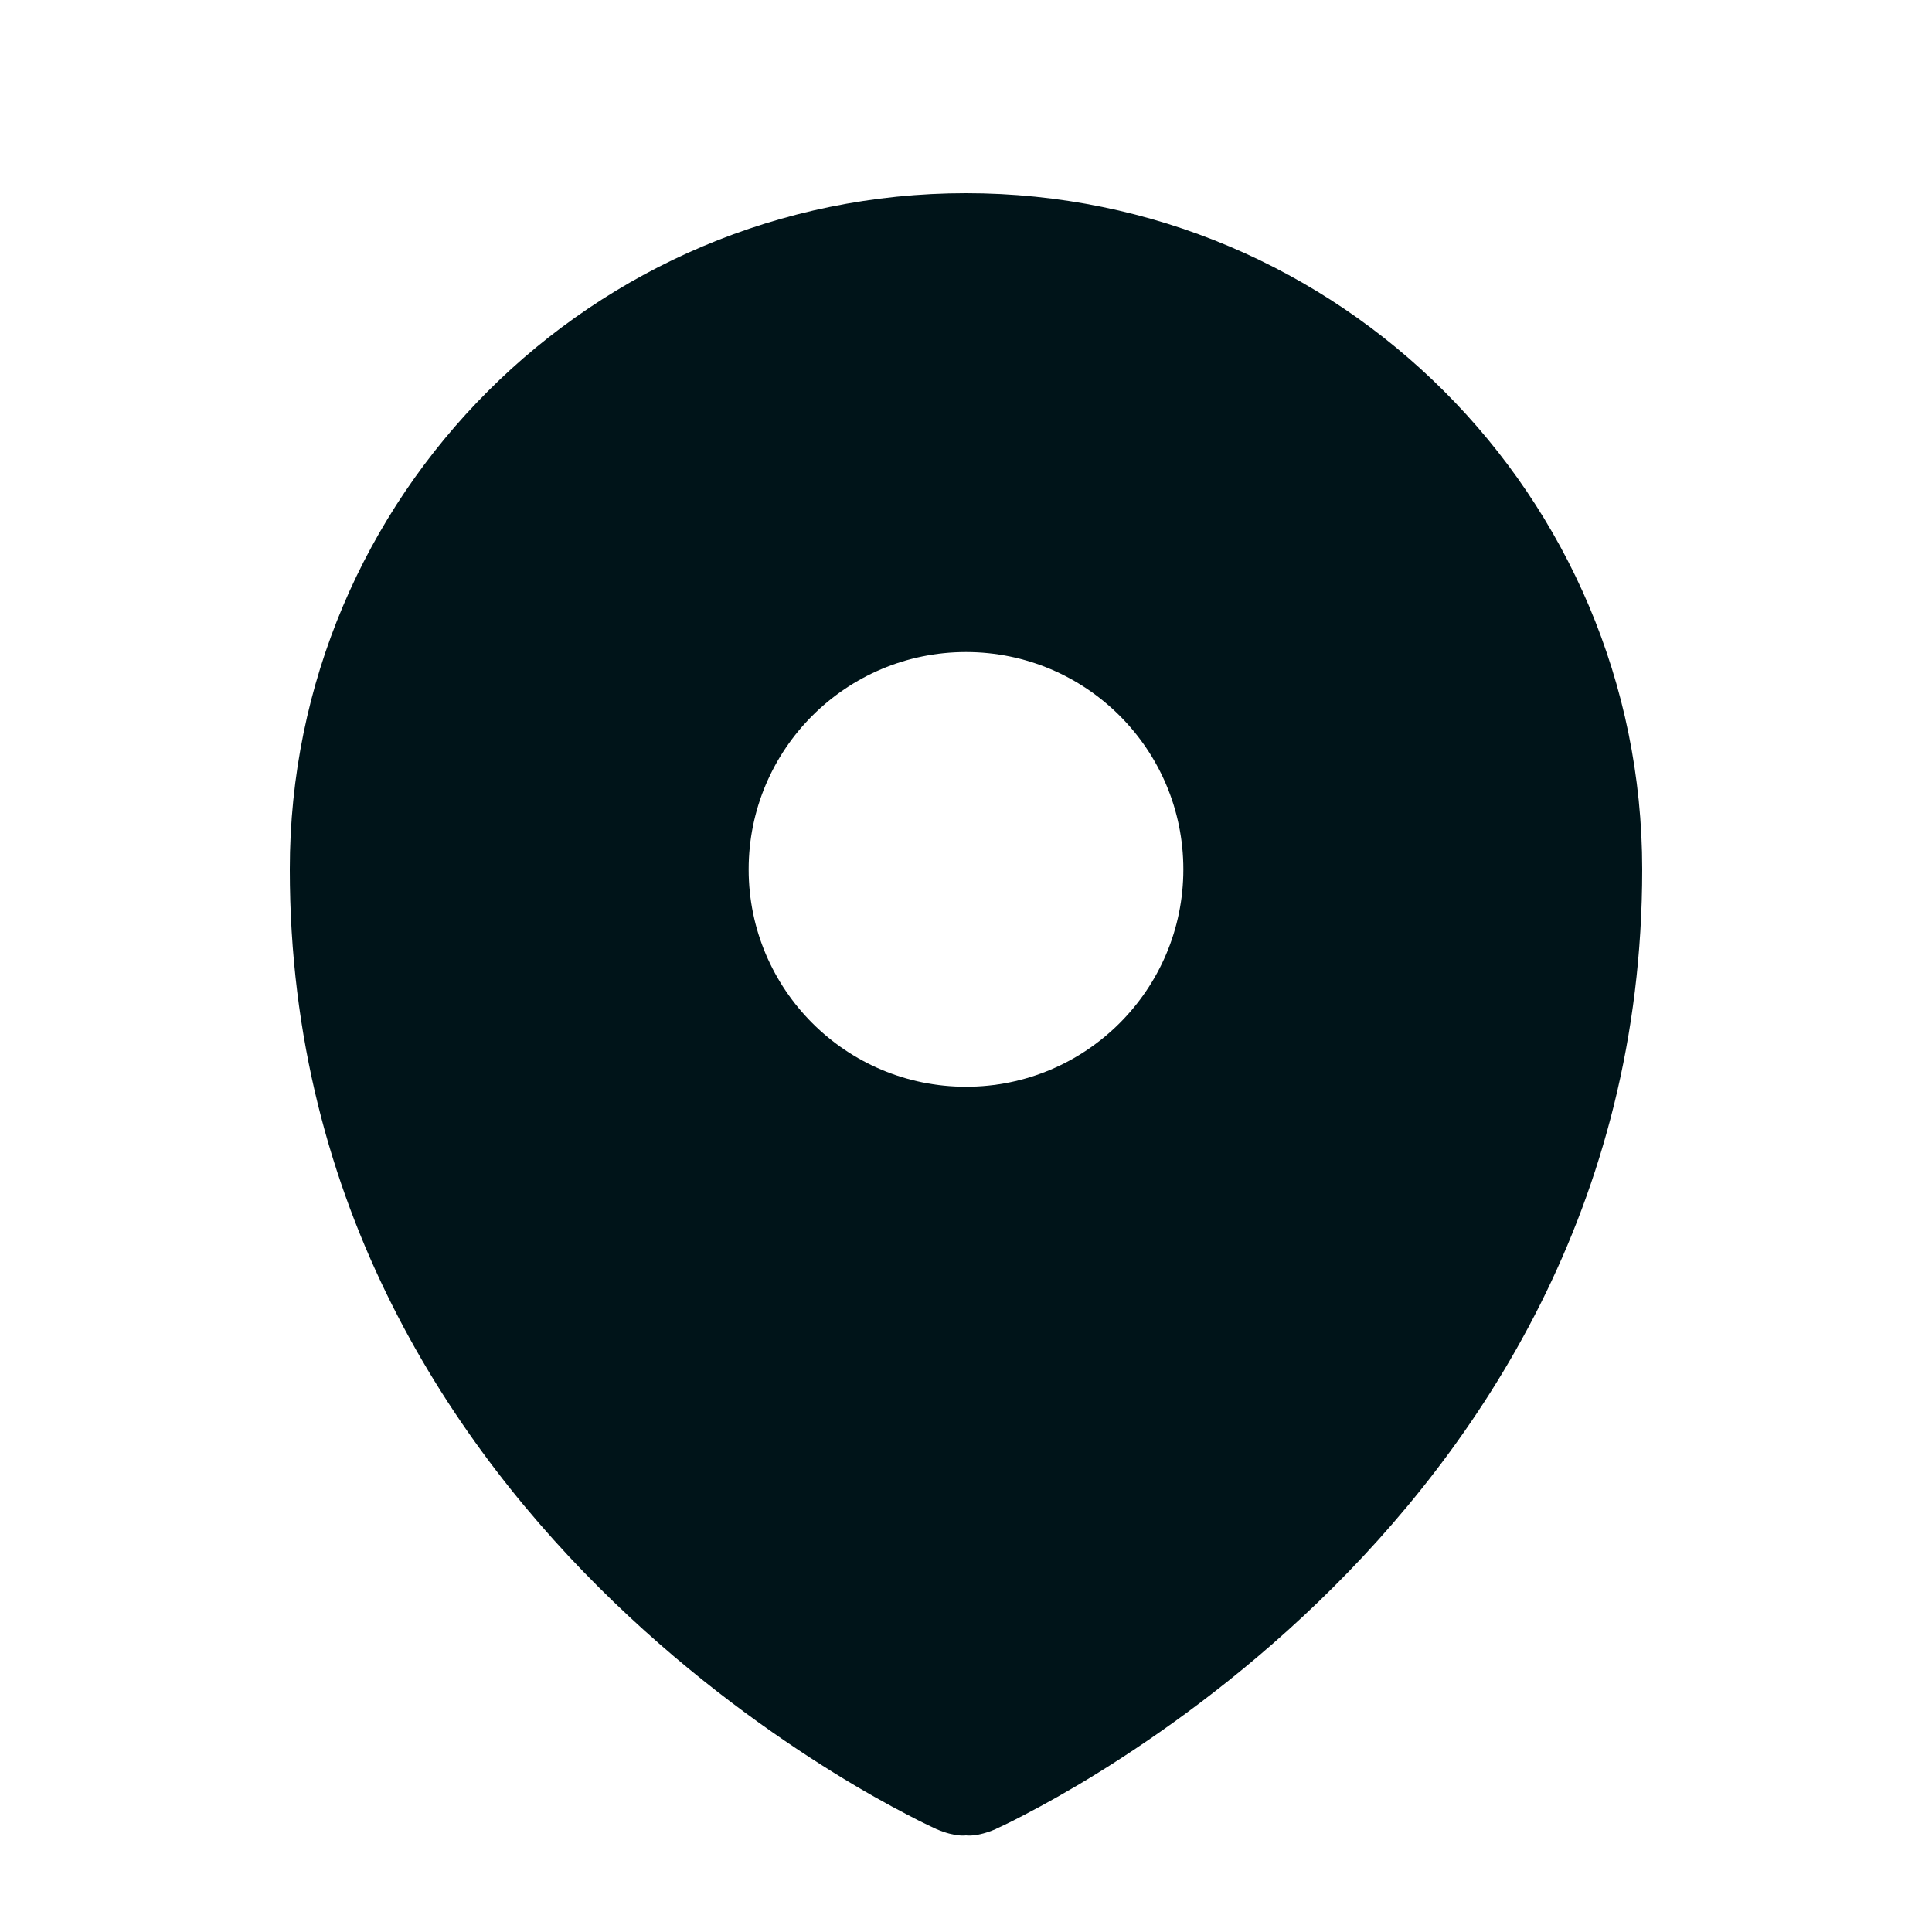<?xml version="1.0" encoding="utf-8"?>
<svg xmlns="http://www.w3.org/2000/svg" fill="none" height="24" viewBox="0 0 24 24" width="24">
<path clip-rule="evenodd" d="M11.628 22.72L11.631 22.721C11.868 22.824 12 22.8 12 22.8C12 22.8 12.132 22.824 12.37 22.721L12.372 22.72L12.379 22.716L12.4 22.706C12.419 22.698 12.444 22.686 12.475 22.671C12.538 22.641 12.627 22.597 12.738 22.538C12.961 22.422 13.273 22.25 13.646 22.019C14.389 21.558 15.381 20.859 16.375 19.901C18.363 17.985 20.4 14.991 20.4 10.8C20.4 6.161 16.639 2.4 12 2.4C7.361 2.4 3.6 6.161 3.6 10.8C3.6 14.991 5.637 17.985 7.625 19.901C8.619 20.859 9.611 21.558 10.354 22.019C10.726 22.25 11.039 22.422 11.262 22.538C11.373 22.597 11.462 22.641 11.525 22.671C11.556 22.686 11.581 22.698 11.599 22.706L11.621 22.716L11.628 22.72ZM12 13.5C13.491 13.5 14.7 12.291 14.7 10.8C14.7 9.309 13.491 8.1 12 8.1C10.509 8.1 9.3 9.309 9.3 10.8C9.3 12.291 10.509 13.5 12 13.5Z" fill="#001419" fill-rule="evenodd"/>
</svg>